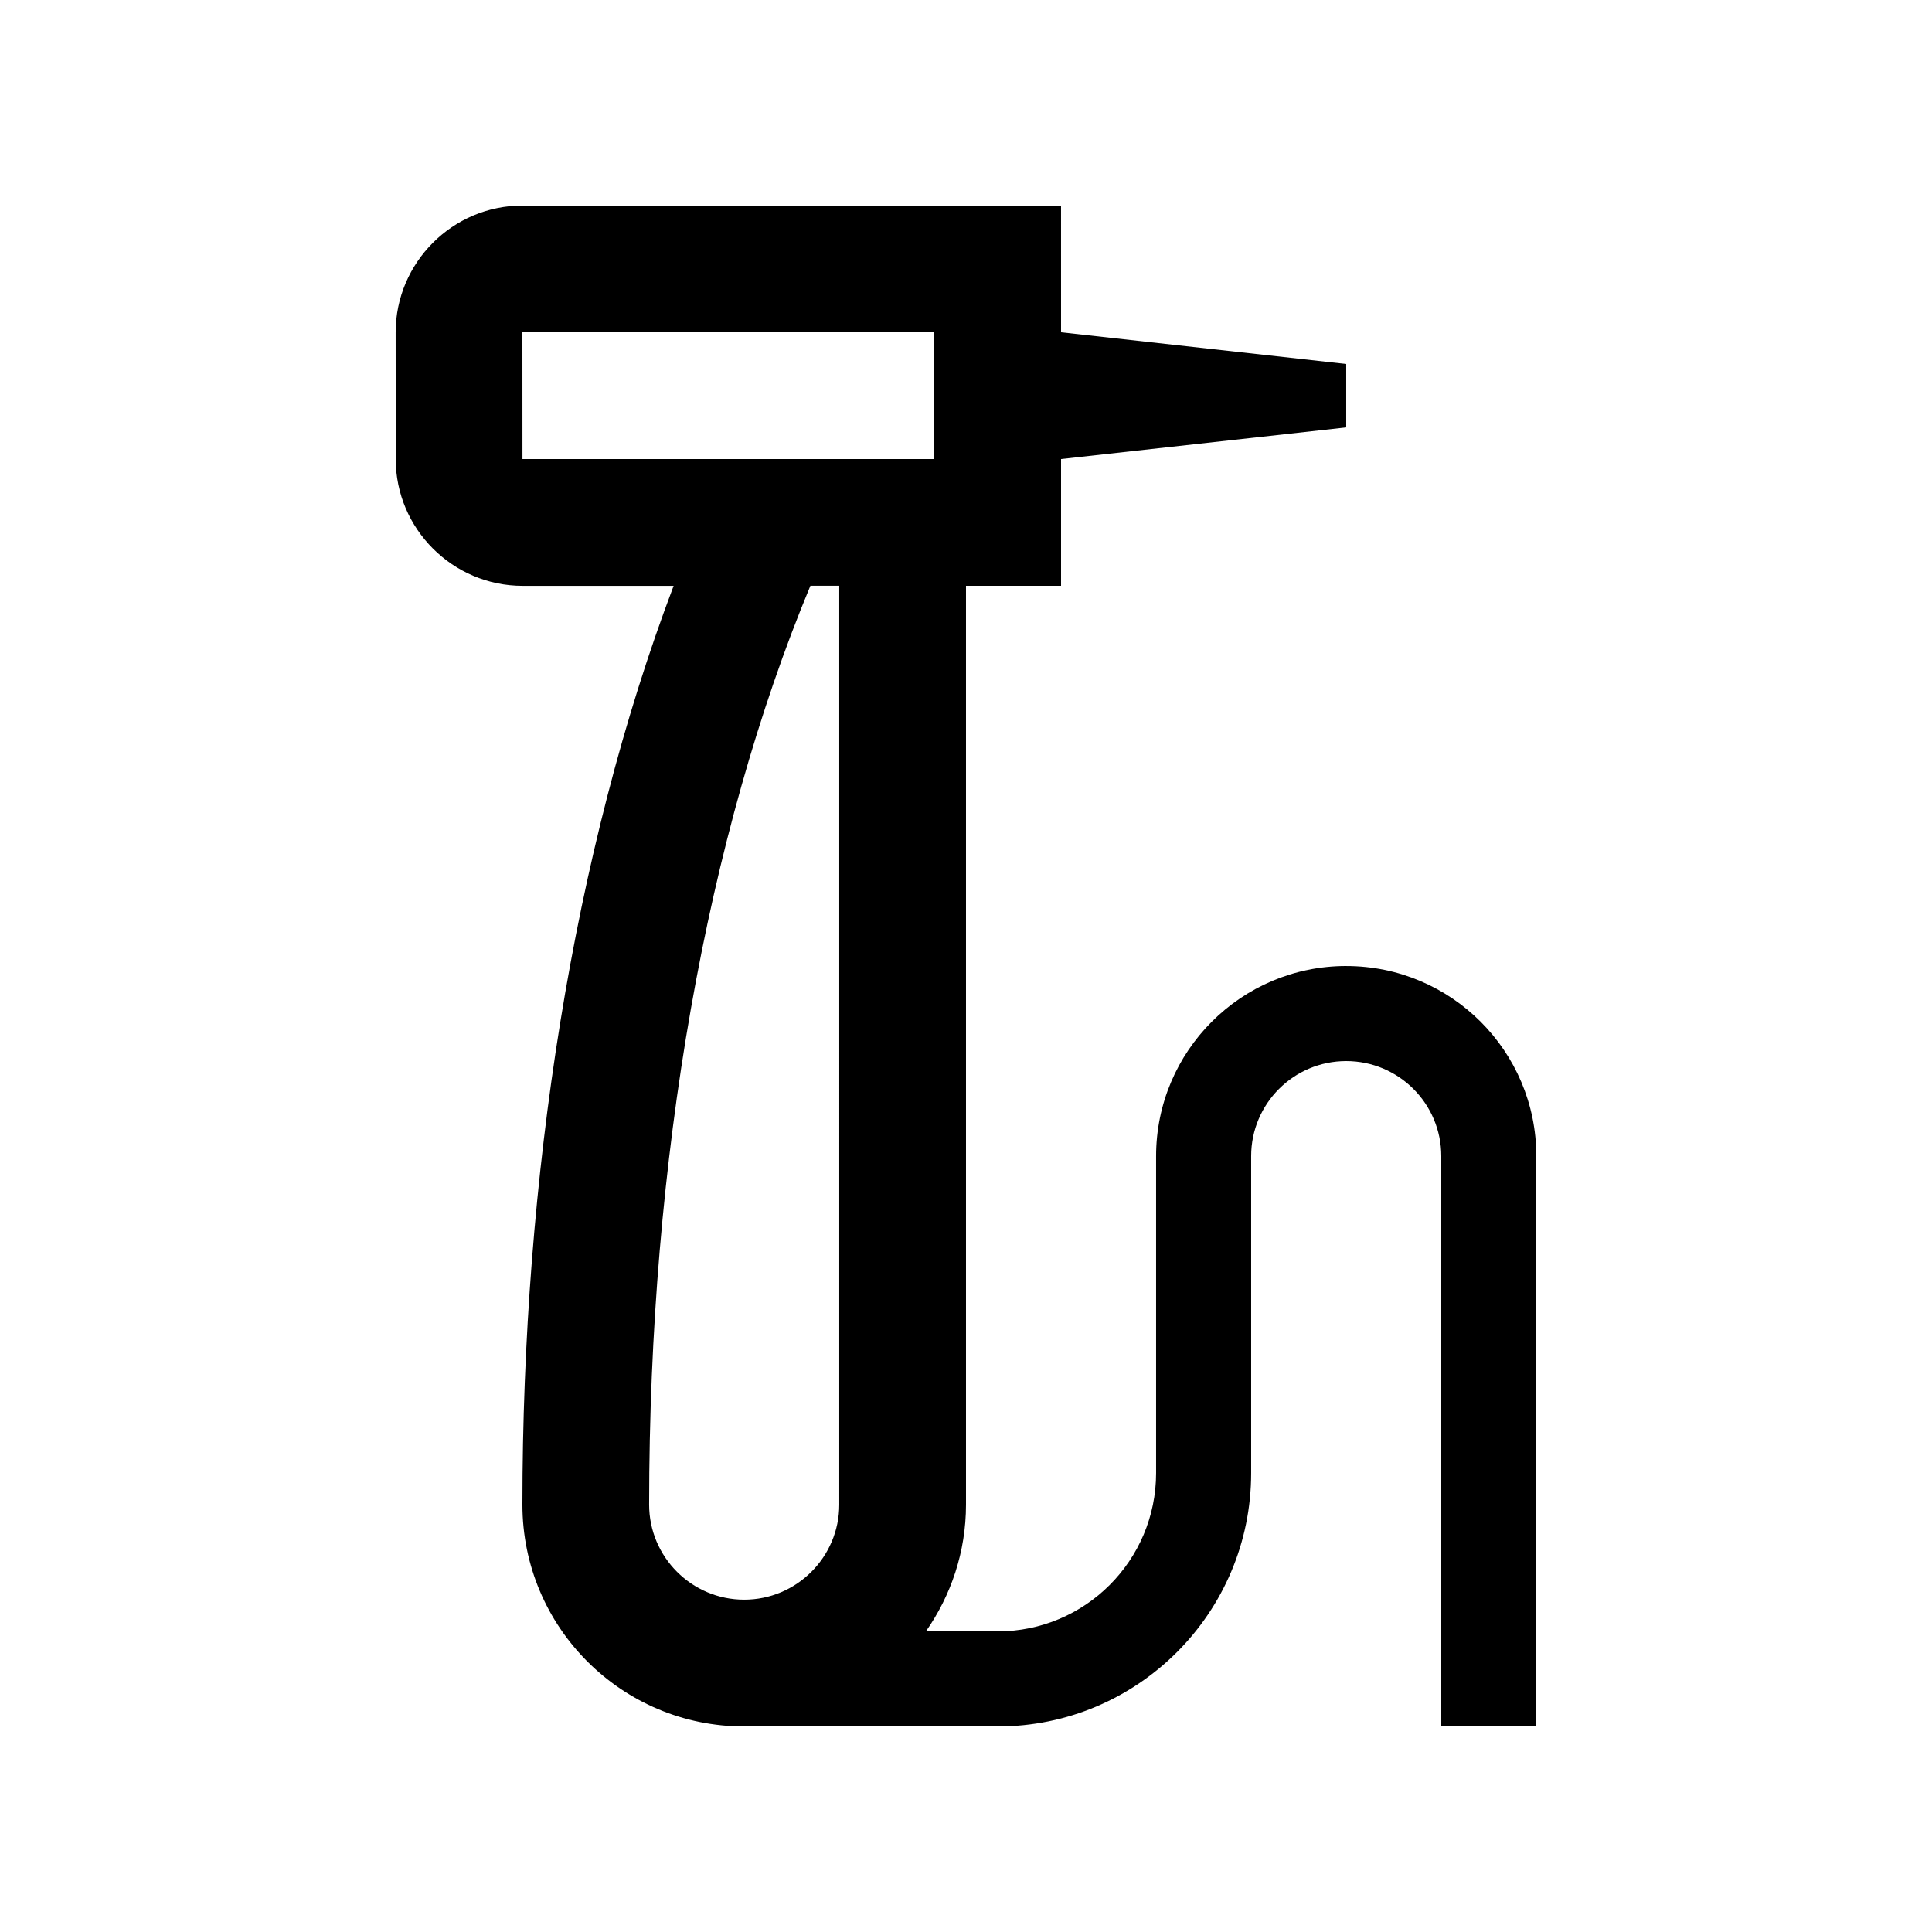 <?xml version="1.0" encoding="UTF-8"?>
<!-- Uploaded to: SVG Repo, www.svgrepo.com, Generator: SVG Repo Mixer Tools -->
<svg fill="#000000" width="800px" height="800px" version="1.1" viewBox="144 144 512 512" xmlns="http://www.w3.org/2000/svg">
 <path d="m500.76 400c-27.832 0-50.383 22.566-50.383 50.383v83.969c0 23.188-18.809 41.98-41.98 41.98h-19.023c6.652-9.531 10.625-21.074 10.625-33.59v-243.5h25.191v-33.59l75.57-8.383v-16.809l-75.57-8.398-0.004-33.582h-142.74c-18.477-0.016-33.578 15.105-33.594 33.59l0.016 33.59c0 18.465 15.105 33.57 33.59 33.59h40.059c-26.672 70.355-40.074 156.92-40.074 243.51 0 32.445 26.305 58.77 58.773 58.77h67.172c37.082 0 67.18-30.078 67.18-67.176v-83.969c0-13.91 11.281-25.191 25.191-25.191 13.91 0 25.191 11.281 25.191 25.191v151.14h25.191l-0.004-151.14c0-27.816-22.551-50.379-50.379-50.379zm-218.3-134.35-0.016-33.605 109.16 0.016v33.59zm83.949 277.09c0 13.895-11.301 25.191-25.191 25.191s-25.191-11.297-25.191-25.191c0-91.637 15.227-177.35 42.738-243.51h7.644z"/>
</svg>